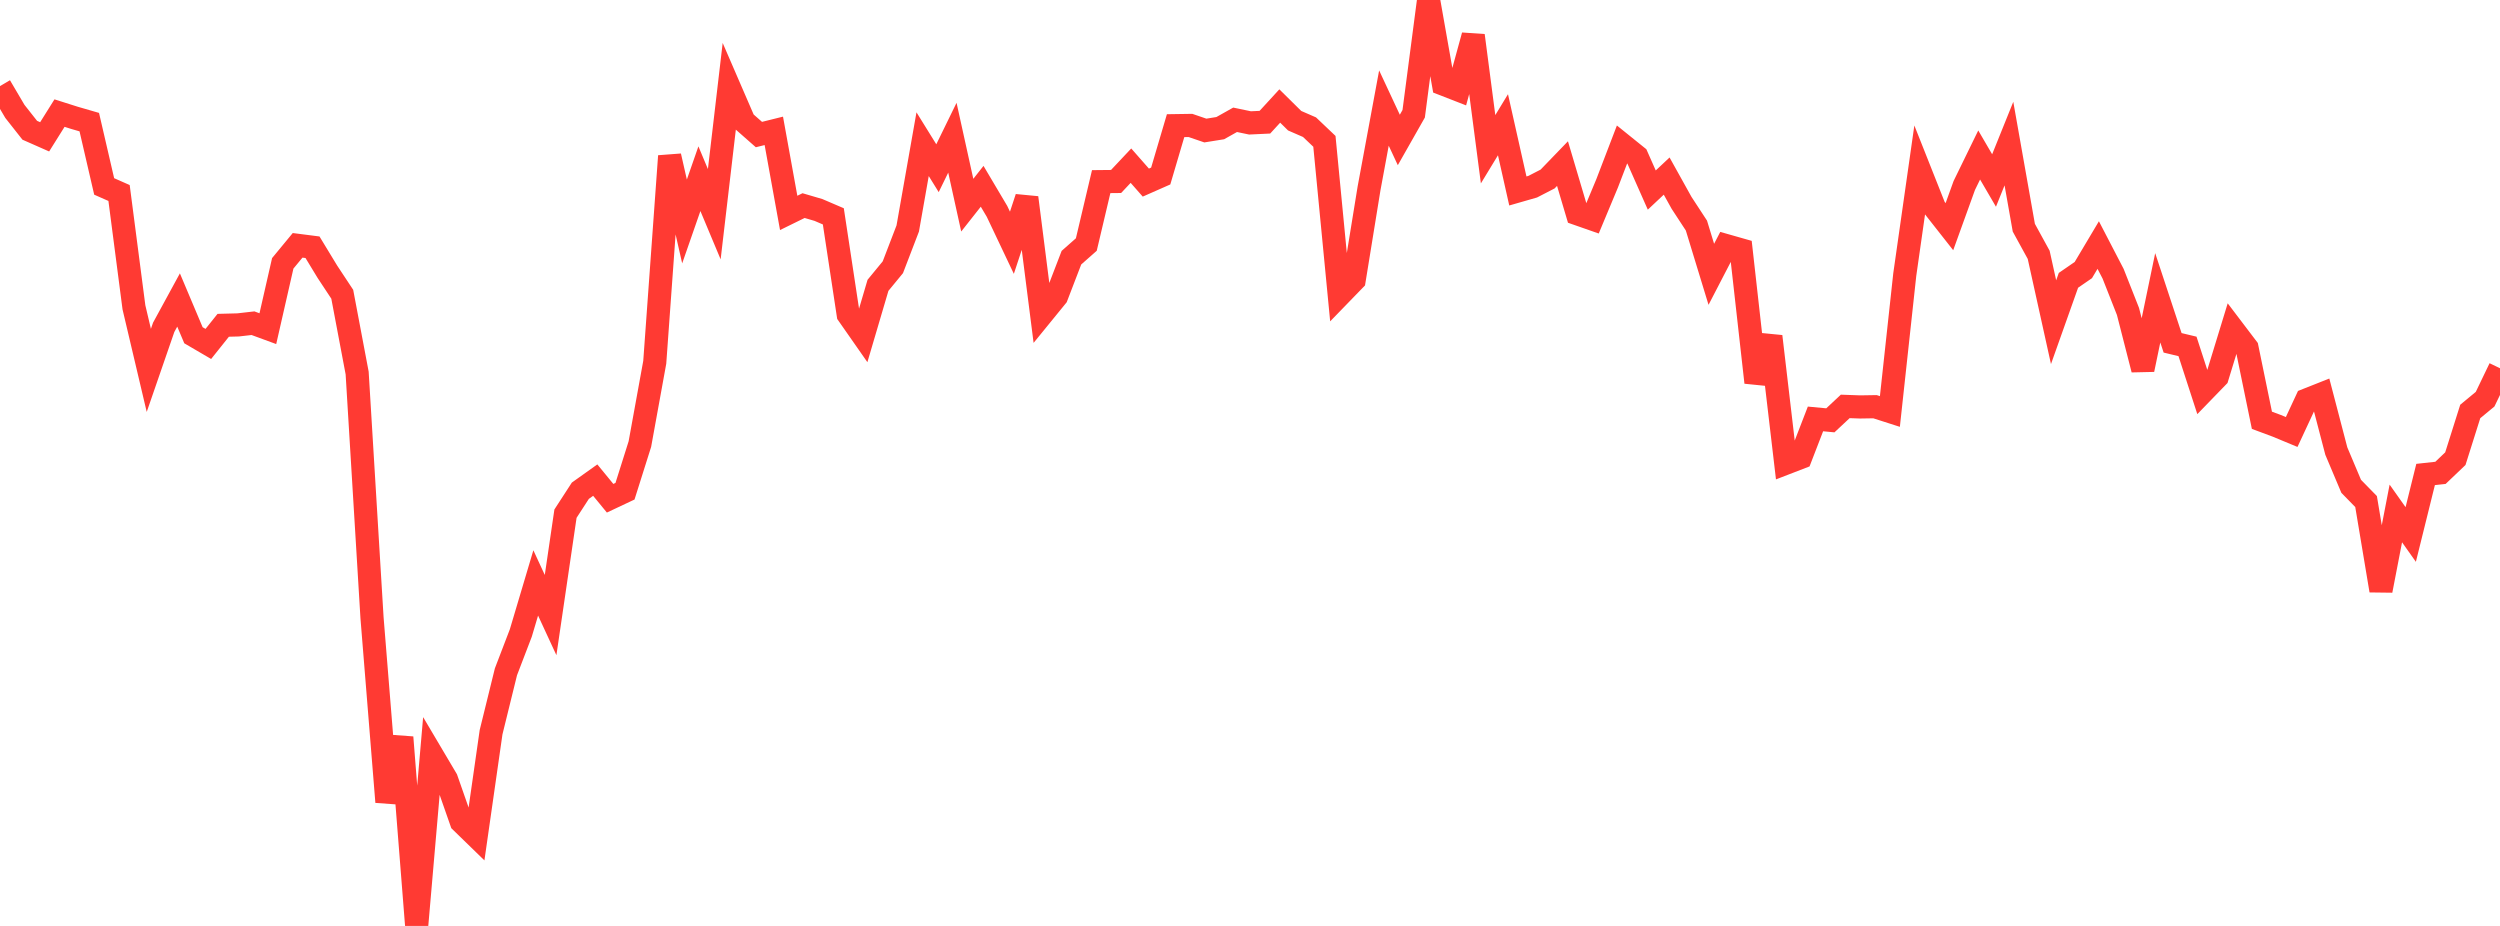 <?xml version="1.0" standalone="no"?>
<!DOCTYPE svg PUBLIC "-//W3C//DTD SVG 1.1//EN" "http://www.w3.org/Graphics/SVG/1.1/DTD/svg11.dtd">

<svg width="135" height="50" viewBox="0 0 135 50" preserveAspectRatio="none" 
  xmlns="http://www.w3.org/2000/svg"
  xmlns:xlink="http://www.w3.org/1999/xlink">


<polyline points="0.0, 4.65 0.804, 6.015 1.607, 7.034 2.411, 7.389 3.214, 6.107 4.018, 6.362 4.821, 6.595 5.625, 10.067 6.429, 10.422 7.232, 16.593 8.036, 20.001 8.839, 17.676 9.643, 16.2 10.446, 18.103 11.25, 18.573 12.054, 17.566 12.857, 17.545 13.661, 17.453 14.464, 17.748 15.268, 14.221 16.071, 13.248 16.875, 13.351 17.679, 14.675 18.482, 15.89 19.286, 20.143 20.089, 33.358 20.893, 43.306 21.696, 39.815 22.5, 50.0 23.304, 40.72 24.107, 42.077 24.911, 44.376 25.714, 45.157 26.518, 39.539 27.321, 36.277 28.125, 34.179 28.929, 31.478 29.732, 33.214 30.536, 27.737 31.339, 26.499 32.143, 25.926 32.946, 26.905 33.75, 26.526 34.554, 23.978 35.357, 19.561 36.161, 8.427 36.964, 11.959 37.768, 9.65 38.571, 11.567 39.375, 4.702 40.179, 6.559 40.982, 7.266 41.786, 7.066 42.589, 11.497 43.393, 11.102 44.196, 11.338 45.0, 11.683 45.804, 16.984 46.607, 18.134 47.411, 15.408 48.214, 14.431 49.018, 12.337 49.821, 7.786 50.625, 9.083 51.429, 7.436 52.232, 11.079 53.036, 10.06 53.839, 11.415 54.643, 13.109 55.446, 10.673 56.25, 16.991 57.054, 16.004 57.857, 13.915 58.661, 13.205 59.464, 9.808 60.268, 9.8 61.071, 8.946 61.875, 9.86 62.679, 9.505 63.482, 6.786 64.286, 6.774 65.089, 7.049 65.893, 6.92 66.696, 6.469 67.5, 6.637 68.304, 6.599 69.107, 5.724 69.911, 6.518 70.714, 6.868 71.518, 7.632 72.321, 15.948 73.125, 15.119 73.929, 10.169 74.732, 5.835 75.536, 7.558 76.339, 6.144 77.143, 0.0 77.946, 4.544 78.75, 4.857 79.554, 1.919 80.357, 8.059 81.161, 6.736 81.964, 10.312 82.768, 10.081 83.571, 9.667 84.375, 8.834 85.179, 11.544 85.982, 11.825 86.786, 9.898 87.589, 7.802 88.393, 8.45 89.196, 10.263 90.0, 9.508 90.804, 10.953 91.607, 12.181 92.411, 14.813 93.214, 13.264 94.018, 13.493 94.821, 20.652 95.625, 18.165 96.429, 25.014 97.232, 24.704 98.036, 22.622 98.839, 22.698 99.643, 21.946 100.446, 21.975 101.25, 21.962 102.054, 22.22 102.857, 14.831 103.661, 9.193 104.464, 11.218 105.268, 12.24 106.071, 10.017 106.875, 8.369 107.679, 9.747 108.482, 7.754 109.286, 12.296 110.089, 13.761 110.893, 17.398 111.696, 15.137 112.5, 14.584 113.304, 13.233 114.107, 14.78 114.911, 16.818 115.714, 19.956 116.518, 16.081 117.321, 18.513 118.125, 18.706 118.929, 21.183 119.732, 20.355 120.536, 17.729 121.339, 18.787 122.143, 22.695 122.946, 22.994 123.75, 23.328 124.554, 21.6 125.357, 21.282 126.161, 24.358 126.964, 26.261 127.768, 27.084 128.571, 31.888 129.375, 27.726 130.179, 28.863 130.982, 25.622 131.786, 25.534 132.589, 24.768 133.393, 22.22 134.196, 21.556 135.0, 19.885" fill="none" stroke="#ff3a33" stroke-width="1.25"/>

</svg>